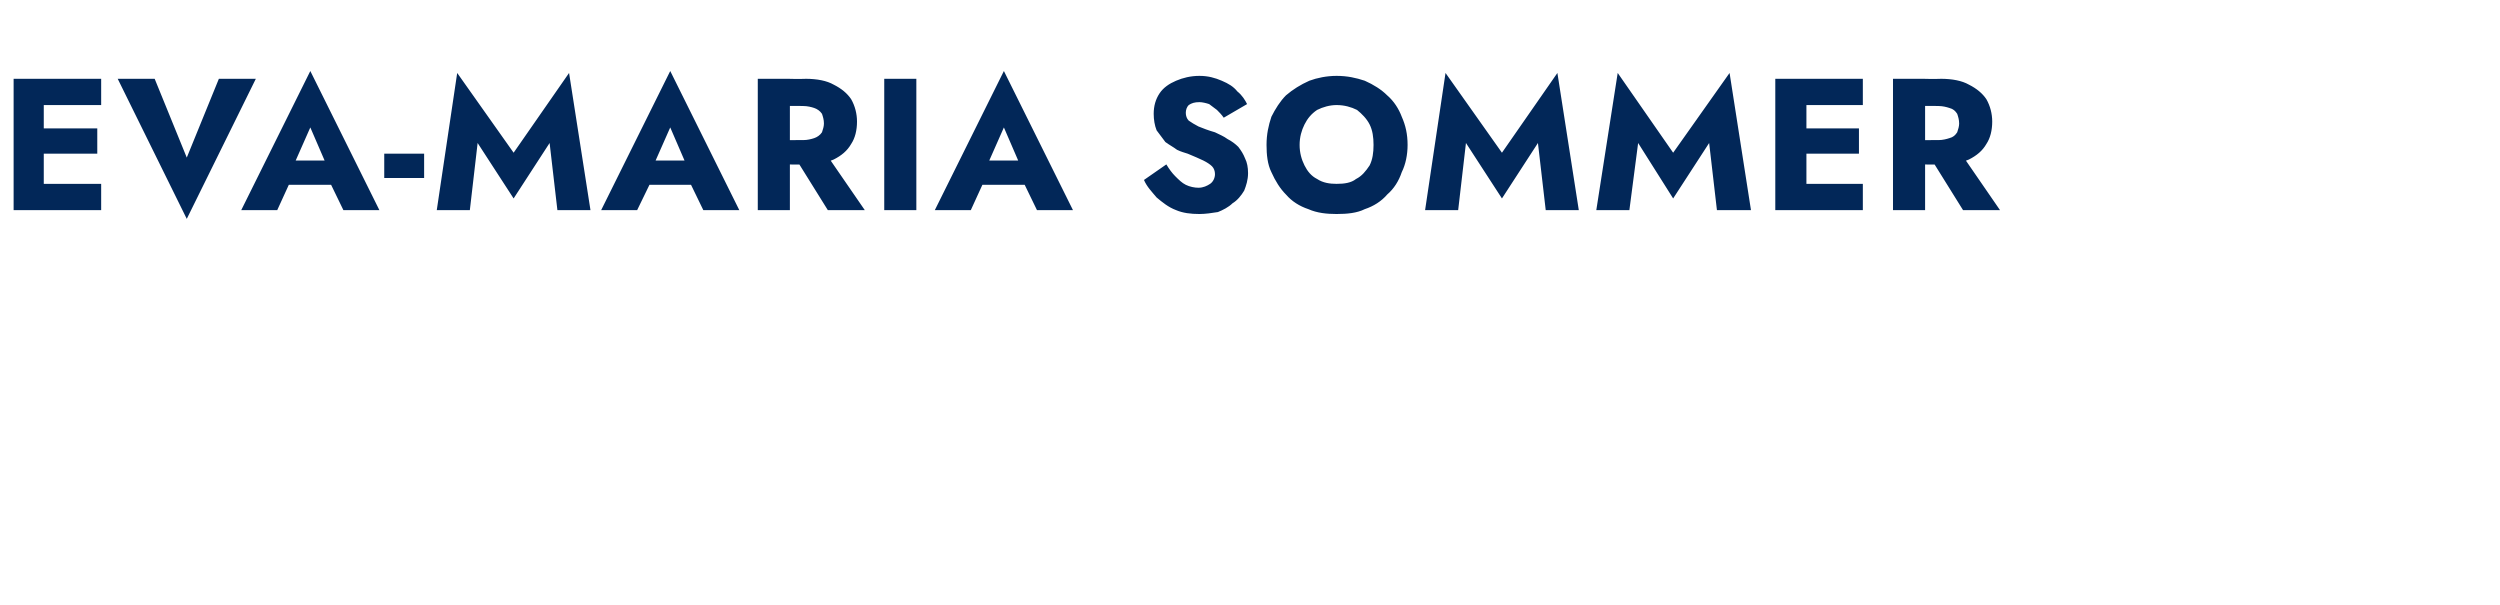 <?xml version="1.0" standalone="no"?><!DOCTYPE svg PUBLIC "-//W3C//DTD SVG 1.1//EN" "http://www.w3.org/Graphics/SVG/1.1/DTD/svg11.dtd"><svg xmlns="http://www.w3.org/2000/svg" version="1.1" width="257px" height="62.2px" viewBox="0 -1 257 62.2" style="top:-1px">  <desc>eva-maria sommer</desc>  <defs/>  <g id="Polygon968711">    <path d="M 3.6 20.6 L 10.4 20.6 L 10.4 17.9 L 3.6 17.9 L 3.6 20.6 Z M 3.6 9.8 L 10.4 9.8 L 10.4 7.1 L 3.6 7.1 L 3.6 9.8 Z M 3.6 14.8 L 10 14.8 L 10 12.2 L 3.6 12.2 L 3.6 14.8 Z M 1.4 7.1 L 1.4 20.6 L 4.5 20.6 L 4.5 7.1 L 1.4 7.1 Z M 19.2 15.2 L 15.9 7.1 L 12.1 7.1 L 19.2 21.5 L 26.3 7.1 L 22.5 7.1 L 19.2 15.2 Z M 28.4 18 L 35.5 18 L 35.3 15.5 L 28.6 15.5 L 28.4 18 Z M 31.9 12.1 L 33.8 16.5 L 33.7 17.3 L 35.3 20.6 L 39 20.6 L 31.9 6.3 L 24.8 20.6 L 28.5 20.6 L 30.1 17.1 L 30 16.4 L 31.9 12.1 Z M 39.5 17.3 L 43.6 17.3 L 43.6 14.8 L 39.5 14.8 L 39.5 17.3 Z M 49.1 13.7 L 52.8 19.4 L 56.5 13.7 L 57.3 20.6 L 60.7 20.6 L 58.5 6.5 L 52.8 14.7 L 47 6.5 L 44.9 20.6 L 48.3 20.6 L 49.1 13.7 Z M 65.4 18 L 72.5 18 L 72.3 15.5 L 65.6 15.5 L 65.4 18 Z M 68.9 12.1 L 70.8 16.5 L 70.7 17.3 L 72.3 20.6 L 76 20.6 L 68.9 6.3 L 61.8 20.6 L 65.5 20.6 L 67.2 17.1 L 67 16.4 L 68.9 12.1 Z M 81.3 14.5 L 85.1 20.6 L 88.9 20.6 L 84.7 14.5 L 81.3 14.5 Z M 77.9 7.1 L 77.9 20.6 L 81.2 20.6 L 81.2 7.1 L 77.9 7.1 Z M 80 9.9 C 80 9.9 82.61 9.88 82.6 9.9 C 83 9.9 83.4 10 83.7 10.1 C 84 10.2 84.3 10.4 84.5 10.7 C 84.6 11 84.7 11.3 84.7 11.7 C 84.7 12 84.6 12.3 84.5 12.6 C 84.3 12.9 84 13.1 83.7 13.2 C 83.4 13.3 83 13.4 82.6 13.4 C 82.61 13.41 80 13.4 80 13.4 L 80 15.9 C 80 15.9 82.84 15.93 82.8 15.9 C 84 15.9 85 15.7 85.7 15.4 C 86.5 15 87.1 14.5 87.5 13.8 C 87.9 13.2 88.1 12.4 88.1 11.5 C 88.1 10.7 87.9 9.9 87.5 9.2 C 87.1 8.6 86.5 8.1 85.7 7.7 C 85 7.3 84 7.1 82.8 7.1 C 82.84 7.13 80 7.1 80 7.1 L 80 9.9 Z M 90.9 7.1 L 90.9 20.6 L 94.2 20.6 L 94.2 7.1 L 90.9 7.1 Z M 99.6 18 L 106.8 18 L 106.6 15.5 L 99.9 15.5 L 99.6 18 Z M 103.2 12.1 L 105.1 16.5 L 105 17.3 L 106.6 20.6 L 110.3 20.6 L 103.2 6.3 L 96.1 20.6 L 99.8 20.6 L 101.4 17.1 L 101.3 16.4 L 103.2 12.1 Z M 119.9 15.9 C 119.9 15.9 117.6 17.5 117.6 17.5 C 117.9 18.2 118.4 18.7 118.9 19.3 C 119.5 19.8 120.1 20.3 120.9 20.6 C 121.6 20.9 122.4 21 123.3 21 C 123.9 21 124.6 20.9 125.2 20.8 C 125.7 20.6 126.3 20.3 126.7 19.9 C 127.2 19.6 127.6 19.1 127.9 18.6 C 128.1 18.1 128.3 17.5 128.3 16.8 C 128.3 16.2 128.2 15.7 128 15.3 C 127.8 14.8 127.6 14.5 127.3 14.1 C 127 13.8 126.6 13.5 126.2 13.3 C 125.8 13 125.3 12.8 124.9 12.6 C 124.2 12.4 123.7 12.2 123.2 12 C 122.8 11.8 122.5 11.6 122.2 11.4 C 122 11.2 121.9 10.9 121.9 10.6 C 121.9 10.3 122 10 122.2 9.8 C 122.5 9.6 122.8 9.5 123.3 9.5 C 123.6 9.5 124 9.6 124.3 9.7 C 124.6 9.9 124.8 10.1 125.1 10.3 C 125.3 10.5 125.6 10.8 125.8 11.1 C 125.8 11.1 128.2 9.7 128.2 9.7 C 128 9.3 127.7 8.8 127.2 8.4 C 126.8 7.9 126.3 7.6 125.6 7.3 C 124.9 7 124.2 6.8 123.3 6.8 C 122.4 6.8 121.6 7 120.9 7.3 C 120.2 7.6 119.6 8 119.2 8.6 C 118.8 9.2 118.6 9.9 118.6 10.7 C 118.6 11.3 118.7 11.9 118.9 12.4 C 119.2 12.8 119.5 13.2 119.8 13.6 C 120.2 13.9 120.6 14.1 121 14.4 C 121.4 14.6 121.8 14.7 122.1 14.8 C 122.8 15.1 123.3 15.3 123.7 15.5 C 124.1 15.7 124.4 15.9 124.6 16.1 C 124.8 16.3 124.9 16.6 124.9 16.9 C 124.9 17.3 124.7 17.7 124.4 17.9 C 124.1 18.1 123.7 18.3 123.2 18.3 C 122.8 18.3 122.3 18.2 121.9 18 C 121.5 17.8 121.2 17.5 120.8 17.1 C 120.5 16.8 120.2 16.4 119.9 15.9 Z M 133.6 13.9 C 133.6 13.1 133.8 12.4 134.1 11.8 C 134.4 11.2 134.8 10.7 135.4 10.3 C 136 10 136.7 9.8 137.4 9.8 C 138.2 9.8 138.9 10 139.5 10.3 C 140 10.7 140.5 11.2 140.8 11.8 C 141.1 12.4 141.2 13.1 141.2 13.9 C 141.2 14.7 141.1 15.4 140.8 16 C 140.4 16.6 140 17.1 139.4 17.4 C 138.9 17.8 138.2 17.9 137.4 17.9 C 136.7 17.9 136 17.8 135.4 17.4 C 134.8 17.1 134.4 16.6 134.1 16 C 133.8 15.4 133.6 14.7 133.6 13.9 Z M 130.2 13.9 C 130.2 14.9 130.3 15.9 130.7 16.7 C 131.1 17.6 131.6 18.4 132.2 19 C 132.8 19.7 133.6 20.2 134.5 20.5 C 135.4 20.9 136.4 21 137.4 21 C 138.5 21 139.5 20.9 140.3 20.5 C 141.2 20.2 142 19.7 142.6 19 C 143.3 18.4 143.8 17.6 144.1 16.7 C 144.5 15.9 144.7 14.9 144.7 13.9 C 144.7 12.8 144.5 11.9 144.1 11 C 143.8 10.2 143.3 9.4 142.6 8.8 C 142 8.2 141.2 7.7 140.3 7.3 C 139.4 7 138.5 6.8 137.4 6.8 C 136.4 6.8 135.4 7 134.6 7.3 C 133.7 7.7 132.9 8.2 132.2 8.8 C 131.6 9.4 131.1 10.2 130.7 11 C 130.4 11.9 130.2 12.8 130.2 13.9 Z M 150.7 13.7 L 154.4 19.4 L 158.1 13.7 L 158.9 20.6 L 162.3 20.6 L 160.1 6.5 L 154.4 14.7 L 148.6 6.5 L 146.5 20.6 L 149.9 20.6 L 150.7 13.7 Z M 168.4 13.7 L 172 19.4 L 175.7 13.7 L 176.5 20.6 L 180 20.6 L 177.8 6.5 L 172 14.7 L 166.3 6.5 L 164.1 20.6 L 167.5 20.6 L 168.4 13.7 Z M 184.7 20.6 L 191.5 20.6 L 191.5 17.9 L 184.7 17.9 L 184.7 20.6 Z M 184.7 9.8 L 191.5 9.8 L 191.5 7.1 L 184.7 7.1 L 184.7 9.8 Z M 184.7 14.8 L 191.1 14.8 L 191.1 12.2 L 184.7 12.2 L 184.7 14.8 Z M 182.5 7.1 L 182.5 20.6 L 185.7 20.6 L 185.7 7.1 L 182.5 7.1 Z M 198 14.5 L 201.8 20.6 L 205.6 20.6 L 201.4 14.5 L 198 14.5 Z M 194.6 7.1 L 194.6 20.6 L 197.9 20.6 L 197.9 7.1 L 194.6 7.1 Z M 196.7 9.9 C 196.7 9.9 199.31 9.88 199.3 9.9 C 199.7 9.9 200.1 10 200.4 10.1 C 200.8 10.2 201 10.4 201.2 10.7 C 201.3 11 201.4 11.3 201.4 11.7 C 201.4 12 201.3 12.3 201.2 12.6 C 201 12.9 200.8 13.1 200.4 13.2 C 200.1 13.3 199.7 13.4 199.3 13.4 C 199.31 13.41 196.7 13.4 196.7 13.4 L 196.7 15.9 C 196.7 15.9 199.54 15.93 199.5 15.9 C 200.7 15.9 201.7 15.7 202.4 15.4 C 203.2 15 203.8 14.5 204.2 13.8 C 204.6 13.2 204.8 12.4 204.8 11.5 C 204.8 10.7 204.6 9.9 204.2 9.2 C 203.8 8.6 203.2 8.1 202.4 7.7 C 201.7 7.3 200.7 7.1 199.5 7.1 C 199.54 7.13 196.7 7.1 196.7 7.1 L 196.7 9.9 Z " stroke="none" fill="#022758"/>  </g></svg>
